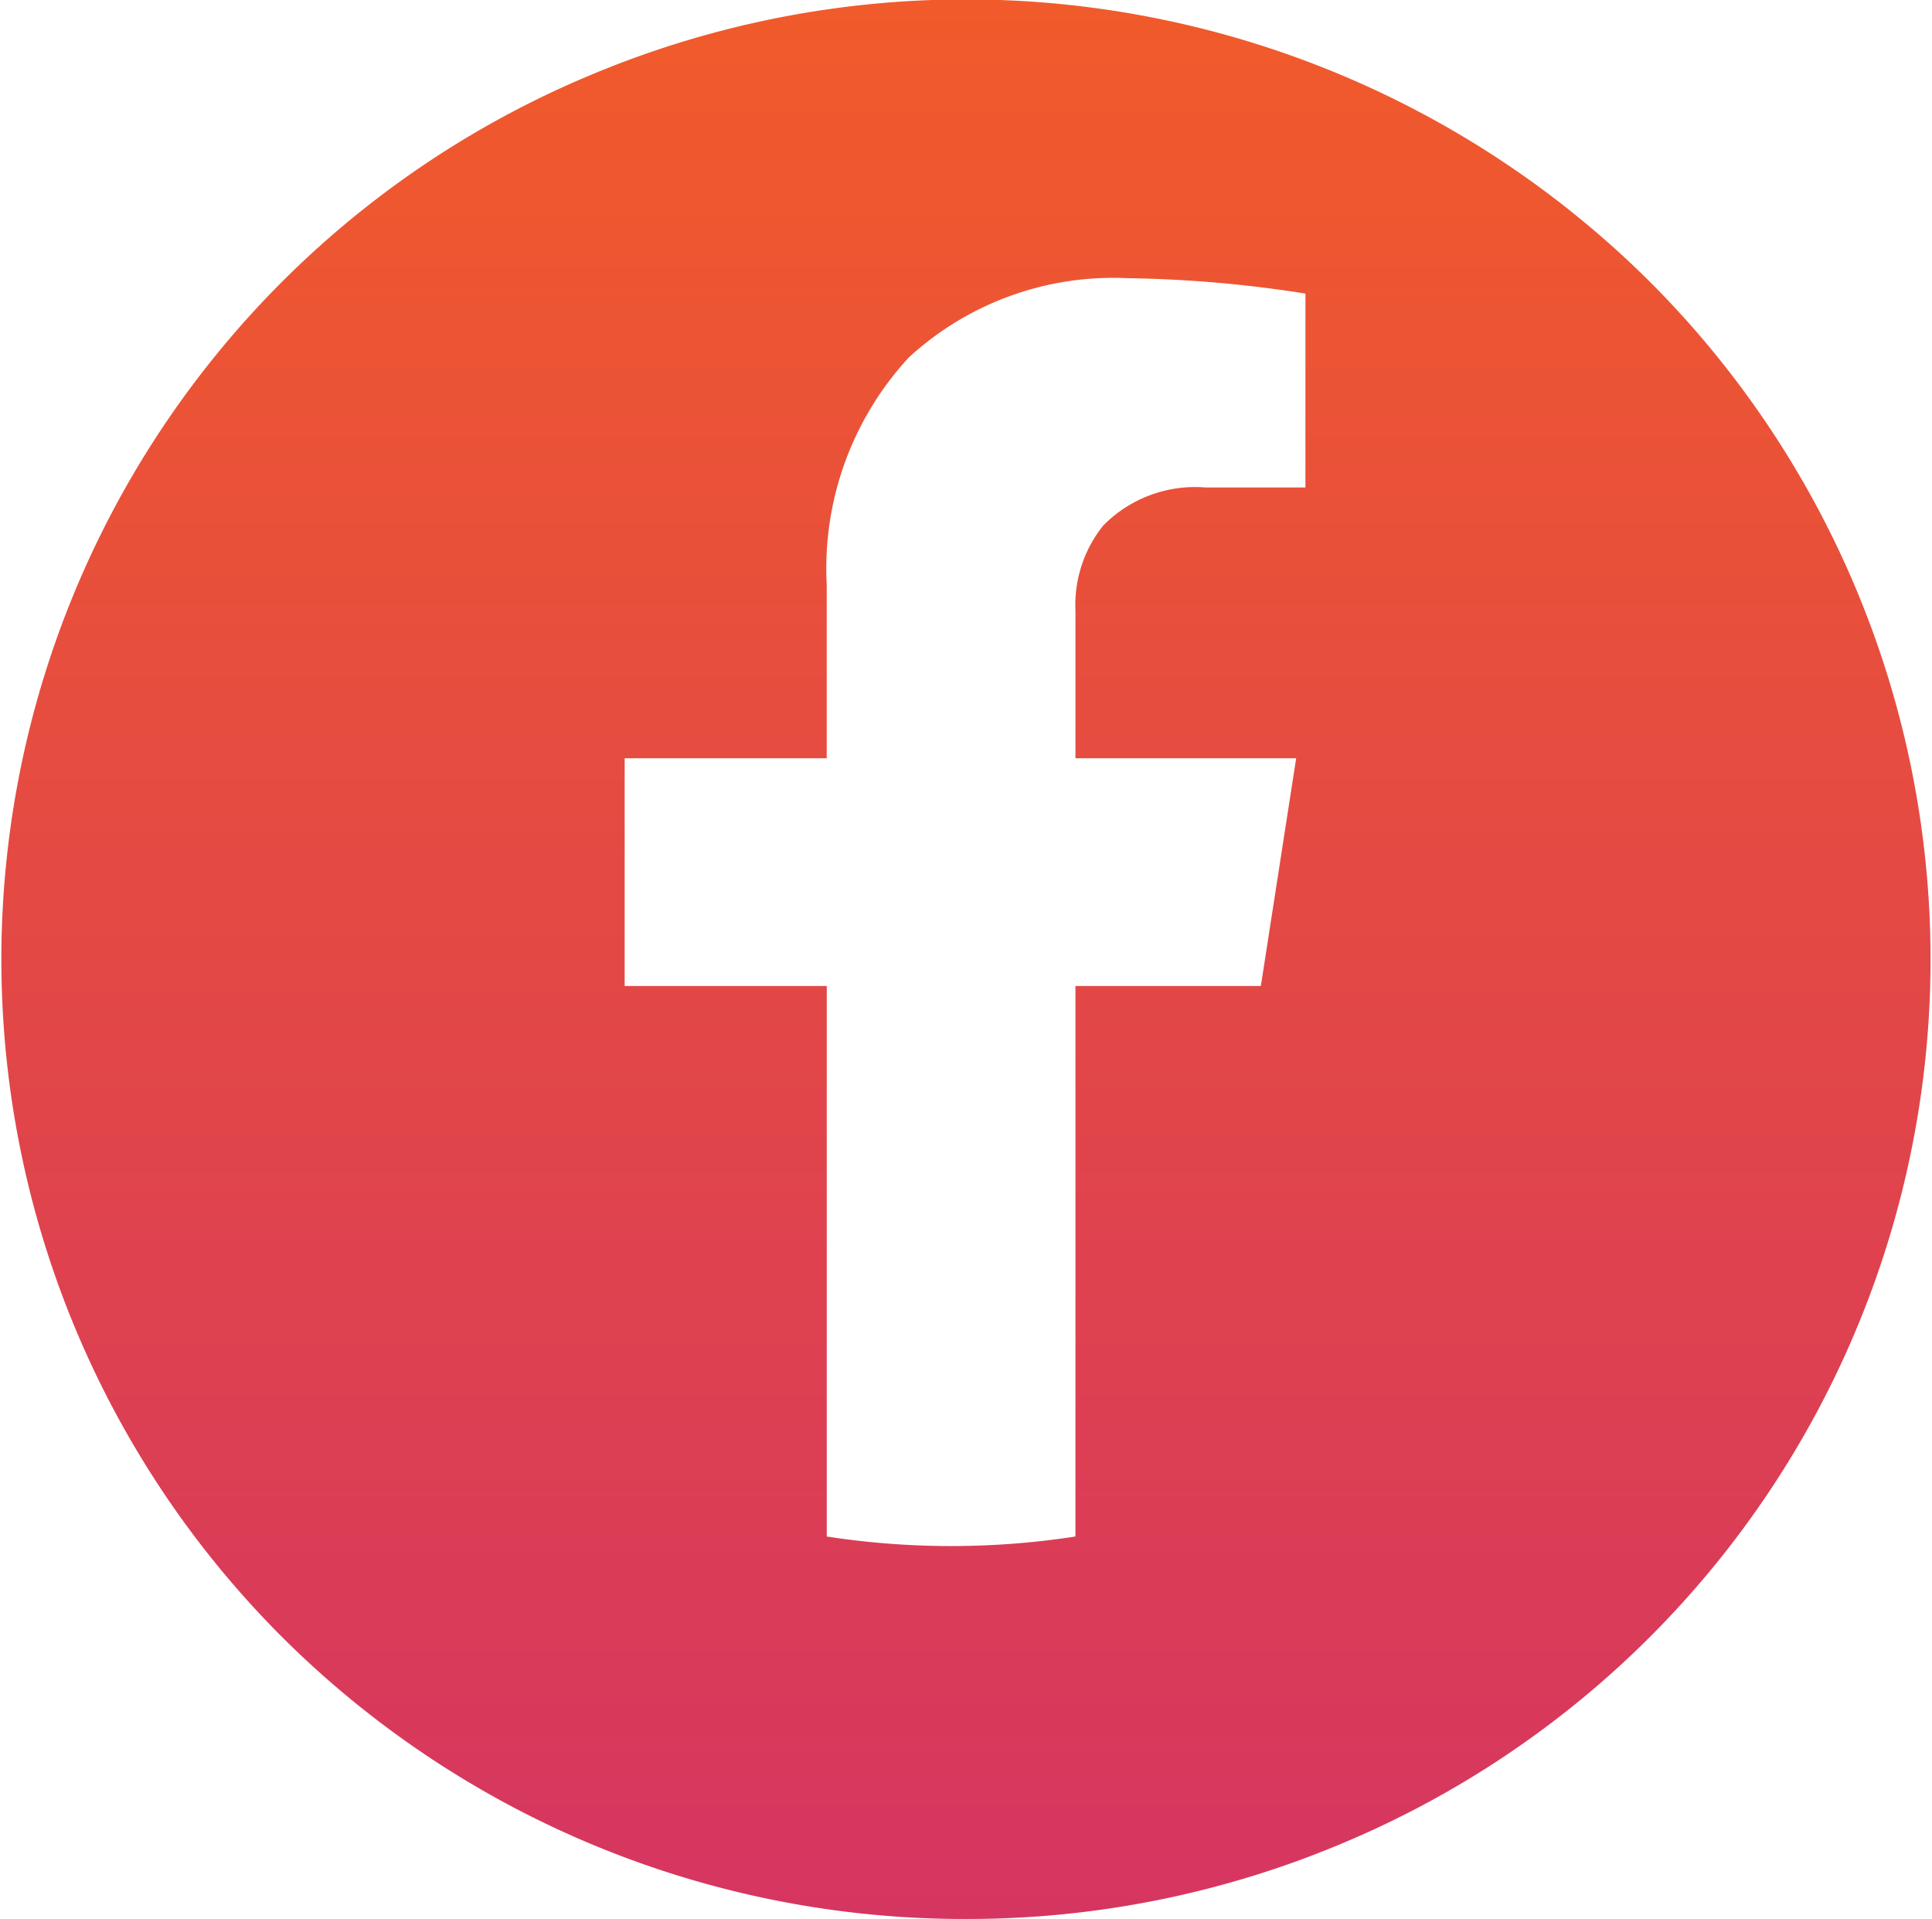 <svg xmlns="http://www.w3.org/2000/svg" xmlns:xlink="http://www.w3.org/1999/xlink" width="58.419" height="58.021" viewBox="0 0 58.419 58.021">
  <defs>
    <linearGradient id="linear-gradient" x1="0.5" y1="1" x2="0.5" gradientUnits="objectBoundingBox">
      <stop offset="0" stop-color="#d53561"/>
      <stop offset="1" stop-color="#f15b2a"/>
    </linearGradient>
  </defs>
  <path id="icon-facebook-rounded" d="M1034.649,7558.951a29.215,29.215,0,0,1-20.654-8.5,28.973,28.973,0,0,1,9.284-47.244,29.317,29.317,0,0,1,32.025,6.217,28.973,28.973,0,0,1-9.285,47.244A29.2,29.2,0,0,1,1034.649,7558.951Zm-4.209-28.209v16.645a24.638,24.638,0,0,0,7.52,0v-16.645h5.606l1.068-6.886h-6.674v-4.468a3.831,3.831,0,0,1,.839-2.566,3.894,3.894,0,0,1,3.082-1.154h3.033v-5.862a37.654,37.654,0,0,0-5.386-.465,9.132,9.132,0,0,0-6.605,2.395,9.4,9.4,0,0,0-2.484,6.873v5.248h-6.11v6.886Z" transform="translate(-1005.441 -7500.93)" fill="url(#linear-gradient)"/>
</svg>
